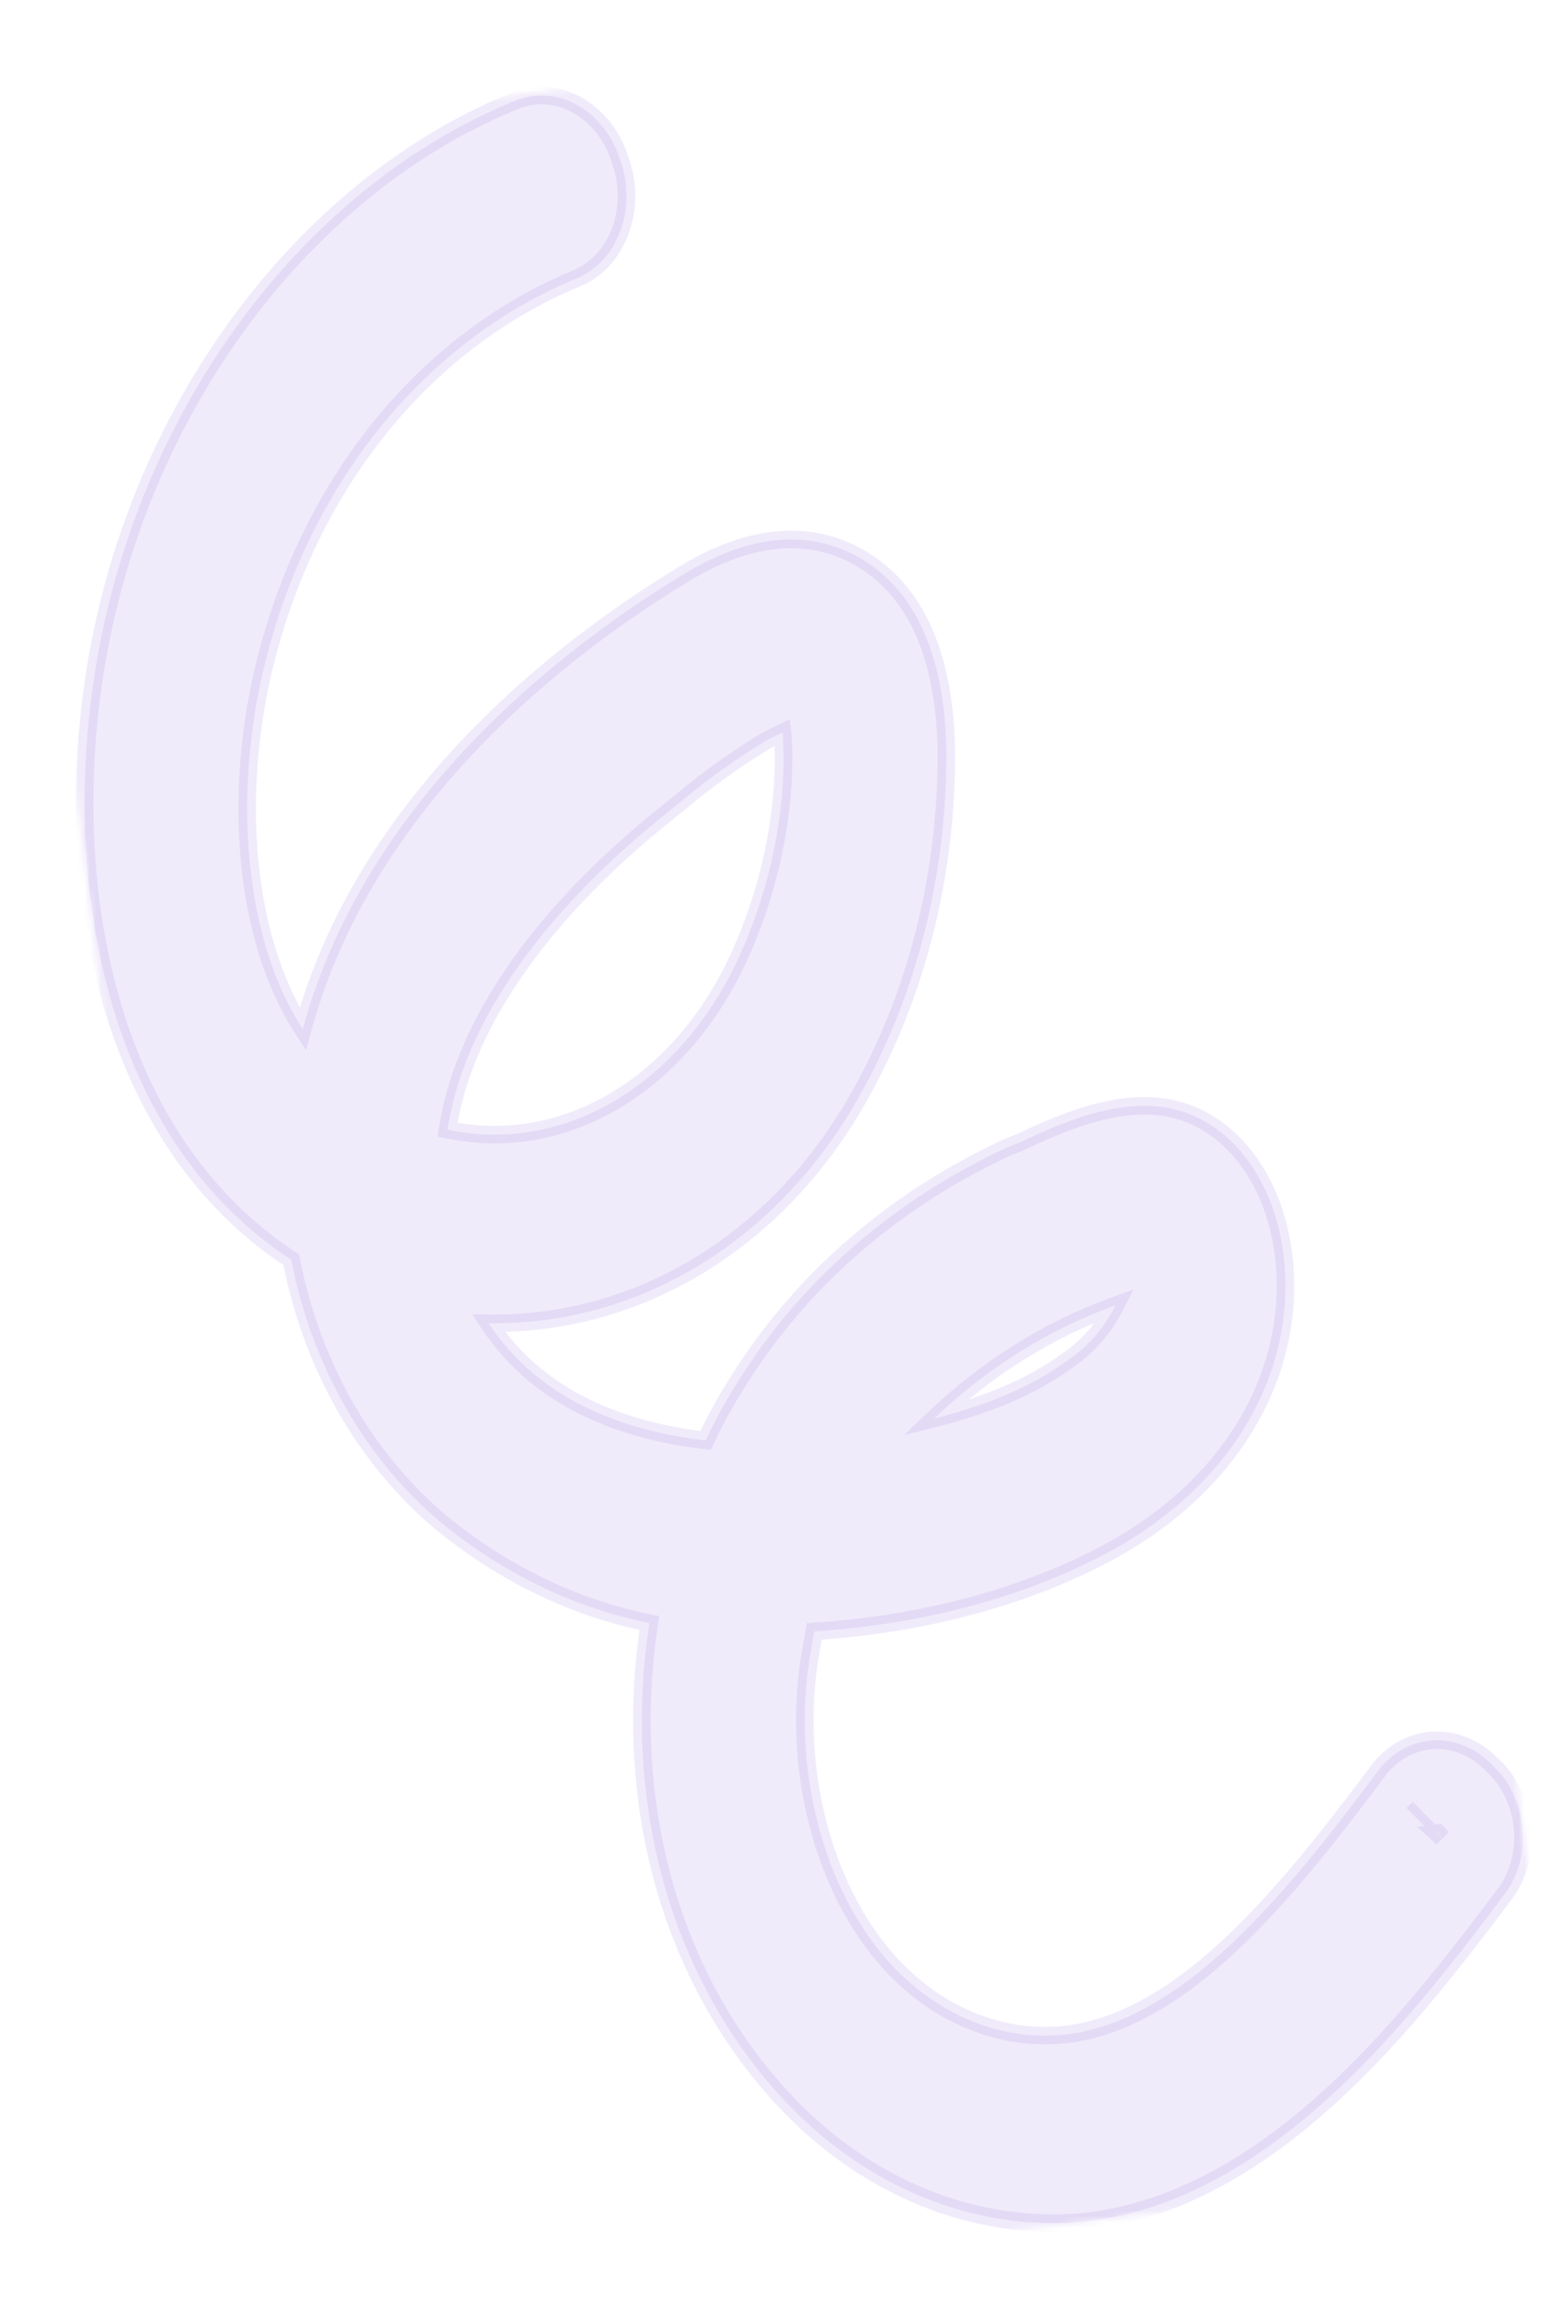 <?xml version="1.0" encoding="UTF-8"?> <svg xmlns="http://www.w3.org/2000/svg" width="270" height="400" viewBox="0 0 270 400" fill="none"><mask id="mask0_119_1382" style="mask-type:luminance" maskUnits="userSpaceOnUse" x="0" y="0" width="270" height="400"><path d="M0 26.875L224.647 -6.22651e-05L269.22 372.585L44.572 399.46L0 26.875Z" fill="white"></path></mask><g mask="url(#mask0_119_1382)"><mask id="path-2-outside-1_119_1382" maskUnits="userSpaceOnUse" x="-1.874" y="-1.592" width="273.391" height="403.637" fill="black"><rect fill="white" x="-1.874" y="-1.592" width="273.391" height="403.637"></rect><path d="M257.11 303.954C256.758 303.581 256.393 303.231 256.012 302.902C255.631 302.569 255.239 302.263 254.833 301.976C254.426 301.692 254.009 301.428 253.582 301.192C253.154 300.953 252.719 300.742 252.272 300.553C251.828 300.367 251.378 300.206 250.919 300.069C250.463 299.935 250.003 299.825 249.537 299.742C249.071 299.66 248.606 299.606 248.137 299.577C247.669 299.551 247.201 299.548 246.734 299.575C246.268 299.604 245.804 299.657 245.344 299.738C244.883 299.818 244.429 299.928 243.98 300.061C243.53 300.195 243.091 300.356 242.657 300.541C242.223 300.729 241.799 300.942 241.385 301.178C240.971 301.413 240.571 301.674 240.181 301.96C239.791 302.243 239.418 302.551 239.056 302.882C238.694 303.21 238.349 303.56 238.02 303.932C237.69 304.303 237.379 304.692 237.084 305.102C220.867 326.856 203.479 347.81 183.601 350.188C179.559 350.643 175.535 350.345 171.531 349.294C146.251 342.49 135.175 310.585 139.5 284.95L140.215 280.809C159.827 279.553 178.031 274.412 192.137 266.485C211.403 255.599 222.192 237.926 221.292 219.159C220.636 205.818 213.975 195.071 204.277 191.553C194.582 188.031 183.341 192.964 175.458 196.716L173.657 197.399C154.039 206.455 137.828 220.406 126.906 238.095C124.906 241.228 123.103 244.513 121.499 247.945C108.274 246.407 93.17 241.506 84.134 227.766C85.705 227.788 87.273 227.757 88.84 227.671C90.405 227.585 91.967 227.443 93.521 227.247C95.077 227.05 96.624 226.798 98.162 226.492C99.702 226.185 101.229 225.824 102.745 225.412C104.262 224.999 105.764 224.529 107.254 224.01C108.744 223.489 110.216 222.917 111.67 222.291C113.126 221.667 114.563 220.99 115.979 220.262C117.396 219.533 118.791 218.757 120.163 217.928C121.536 217.102 122.885 216.228 124.209 215.303C125.534 214.379 126.829 213.407 128.101 212.39C129.371 211.374 130.611 210.313 131.824 209.205C133.035 208.1 134.215 206.951 135.363 205.758C136.513 204.567 137.627 203.335 138.71 202.062C139.791 200.789 140.835 199.477 141.847 198.127C142.857 196.778 143.829 195.395 144.766 193.975C145.701 192.554 146.597 191.098 147.454 189.613C149.996 185.207 152.241 180.598 154.19 175.789C156.138 170.979 157.768 166.017 159.082 160.907C160.394 155.798 161.373 150.589 162.022 145.285C162.67 139.984 162.979 134.64 162.95 129.257C162.7 113.684 158.159 102.683 149.397 96.867C140.637 91.052 130.226 91.672 119.152 97.99C101.952 108.16 63.596 134.746 52.134 177.146C40.914 159.768 40.57 133.287 45.938 112.988C46.901 109.256 48.048 105.605 49.377 102.039C50.704 98.47 52.206 95.008 53.881 91.65C55.555 88.295 57.394 85.064 59.393 81.963C61.392 78.859 63.542 75.905 65.842 73.097C68.14 70.29 70.574 67.645 73.144 65.17C75.713 62.692 78.401 60.394 81.206 58.279C84.011 56.164 86.918 54.245 89.925 52.518C92.93 50.794 96.019 49.272 99.186 47.96C99.608 47.79 100.02 47.597 100.423 47.381C100.826 47.165 101.219 46.924 101.598 46.66C101.979 46.397 102.348 46.113 102.703 45.805C103.057 45.499 103.398 45.171 103.723 44.824C104.048 44.476 104.358 44.112 104.649 43.729C104.942 43.343 105.217 42.943 105.474 42.523C105.732 42.107 105.969 41.674 106.186 41.228C106.405 40.782 106.605 40.324 106.782 39.851C106.959 39.38 107.117 38.898 107.254 38.408C107.388 37.919 107.502 37.419 107.595 36.913C107.686 36.407 107.758 35.896 107.804 35.38C107.852 34.866 107.877 34.347 107.879 33.825C107.883 33.306 107.862 32.785 107.821 32.266C107.779 31.744 107.713 31.228 107.626 30.712C107.539 30.198 107.43 29.69 107.301 29.186C107.169 28.681 107.019 28.185 106.846 27.698C106.688 27.182 106.51 26.677 106.311 26.179C106.112 25.682 105.891 25.198 105.649 24.727C105.407 24.253 105.148 23.794 104.866 23.352C104.585 22.907 104.287 22.48 103.972 22.07C103.654 21.659 103.321 21.268 102.972 20.895C102.622 20.521 102.257 20.169 101.878 19.837C101.499 19.504 101.106 19.195 100.703 18.908C100.297 18.621 99.881 18.357 99.455 18.118C99.028 17.877 98.594 17.663 98.15 17.474C97.707 17.285 97.257 17.12 96.8 16.981C96.344 16.844 95.883 16.734 95.419 16.649C94.955 16.563 94.49 16.507 94.021 16.475C93.555 16.446 93.086 16.441 92.621 16.465C92.154 16.489 91.691 16.541 91.23 16.62C90.772 16.697 90.317 16.802 89.867 16.935C89.418 17.066 88.976 17.223 88.542 17.407C55.471 30.881 28.77 63.871 18.851 103.437C8.932 143.001 15.022 193.912 50.163 216.852C50.592 219.093 51.109 221.308 51.718 223.502C52.324 225.693 53.017 227.85 53.798 229.972C54.578 232.097 55.441 234.177 56.386 236.214C57.333 238.249 58.357 240.236 59.461 242.168C60.564 244.1 61.741 245.973 62.992 247.784C64.244 249.594 65.565 251.338 66.952 253.01C68.34 254.685 69.792 256.283 71.303 257.804C72.817 259.328 74.385 260.766 76.01 262.125C81.377 266.518 87.084 270.171 93.129 273.084C99.176 275.996 105.403 278.092 111.814 279.371C107.15 310.036 115.297 339.953 134.473 360.904C136.232 362.827 138.072 364.636 139.994 366.335C141.914 368.036 143.907 369.614 145.968 371.07C148.029 372.526 150.148 373.855 152.326 375.052C154.503 376.249 156.727 377.308 158.995 378.234C161.262 379.157 163.563 379.937 165.895 380.576C168.227 381.217 170.579 381.71 172.947 382.057C175.317 382.404 177.691 382.604 180.072 382.657C182.45 382.708 184.821 382.613 187.182 382.368C204.941 380.243 222.085 369.611 239.77 350.023C245.584 343.555 251.55 336.133 258.966 326.197C259.263 325.819 259.541 325.421 259.801 325.007C260.061 324.595 260.303 324.165 260.525 323.721C260.747 323.279 260.949 322.821 261.129 322.353C261.309 321.885 261.469 321.405 261.608 320.915C261.744 320.425 261.861 319.927 261.954 319.424C262.048 318.918 262.12 318.41 262.168 317.893C262.216 317.379 262.241 316.86 262.244 316.341C262.245 315.82 262.225 315.301 262.183 314.782C262.139 314.263 262.073 313.747 261.984 313.231C261.895 312.718 261.784 312.21 261.653 311.709C261.519 311.207 261.364 310.712 261.187 310.228C261.012 309.741 260.815 309.267 260.596 308.801C260.381 308.337 260.143 307.887 259.887 307.447C259.63 307.009 259.355 306.587 259.061 306.181C258.769 305.772 258.459 305.383 258.133 305.013C257.809 304.639 257.466 304.286 257.11 303.954ZM192.109 224.677C191.12 226.623 189.938 228.392 188.558 229.983C187.178 231.573 185.645 232.938 183.959 234.076C177.168 239.102 169.056 242.099 160.837 244.175C165.437 239.797 170.368 235.968 175.626 232.69C180.884 229.411 186.378 226.74 192.109 224.677ZM114.523 140.197L117.217 138.003C121.981 134.023 126.976 130.459 132.205 127.318L134.746 126.077L134.782 126.384C135.645 139.232 132.473 154.275 126.298 166.715C115.78 187.787 96.231 198.549 77.056 194.446C80.77 170.446 101.637 150.477 114.523 140.197ZM248.383 316.388L247.477 315.56L247.608 315.544L248.383 316.388Z"></path></mask><path d="M257.11 303.954C256.758 303.581 256.393 303.231 256.012 302.902C255.631 302.569 255.239 302.263 254.833 301.976C254.426 301.692 254.009 301.428 253.582 301.192C253.154 300.953 252.719 300.742 252.272 300.553C251.828 300.367 251.378 300.206 250.919 300.069C250.463 299.935 250.003 299.825 249.537 299.742C249.071 299.66 248.606 299.606 248.137 299.577C247.669 299.551 247.201 299.548 246.734 299.575C246.268 299.604 245.804 299.657 245.344 299.738C244.883 299.818 244.429 299.928 243.98 300.061C243.53 300.195 243.091 300.356 242.657 300.541C242.223 300.729 241.799 300.942 241.385 301.178C240.971 301.413 240.571 301.674 240.181 301.96C239.791 302.243 239.418 302.551 239.056 302.882C238.694 303.21 238.349 303.56 238.02 303.932C237.69 304.303 237.379 304.692 237.084 305.102C220.867 326.856 203.479 347.81 183.601 350.188C179.559 350.643 175.535 350.345 171.531 349.294C146.251 342.49 135.175 310.585 139.5 284.95L140.215 280.809C159.827 279.553 178.031 274.412 192.137 266.485C211.403 255.599 222.192 237.926 221.292 219.159C220.636 205.818 213.975 195.071 204.277 191.553C194.582 188.031 183.341 192.964 175.458 196.716L173.657 197.399C154.039 206.455 137.828 220.406 126.906 238.095C124.906 241.228 123.103 244.513 121.499 247.945C108.274 246.407 93.17 241.506 84.134 227.766C85.705 227.788 87.273 227.757 88.84 227.671C90.405 227.585 91.967 227.443 93.521 227.247C95.077 227.05 96.624 226.798 98.162 226.492C99.702 226.185 101.229 225.824 102.745 225.412C104.262 224.999 105.764 224.529 107.254 224.01C108.744 223.489 110.216 222.917 111.67 222.291C113.126 221.667 114.563 220.99 115.979 220.262C117.396 219.533 118.791 218.757 120.163 217.928C121.536 217.102 122.885 216.228 124.209 215.303C125.534 214.379 126.829 213.407 128.101 212.39C129.371 211.374 130.611 210.313 131.824 209.205C133.035 208.1 134.215 206.951 135.363 205.758C136.513 204.567 137.627 203.335 138.71 202.062C139.791 200.789 140.835 199.477 141.847 198.127C142.857 196.778 143.829 195.395 144.766 193.975C145.701 192.554 146.597 191.098 147.454 189.613C149.996 185.207 152.241 180.598 154.19 175.789C156.138 170.979 157.768 166.017 159.082 160.907C160.394 155.798 161.373 150.589 162.022 145.285C162.67 139.984 162.979 134.64 162.95 129.257C162.7 113.684 158.159 102.683 149.397 96.867C140.637 91.052 130.226 91.672 119.152 97.99C101.952 108.16 63.596 134.746 52.134 177.146C40.914 159.768 40.57 133.287 45.938 112.988C46.901 109.256 48.048 105.605 49.377 102.039C50.704 98.47 52.206 95.008 53.881 91.65C55.555 88.295 57.394 85.064 59.393 81.963C61.392 78.859 63.542 75.905 65.842 73.097C68.14 70.29 70.574 67.645 73.144 65.17C75.713 62.692 78.401 60.394 81.206 58.279C84.011 56.164 86.918 54.245 89.925 52.518C92.93 50.794 96.019 49.272 99.186 47.96C99.608 47.79 100.02 47.597 100.423 47.381C100.826 47.165 101.219 46.924 101.598 46.66C101.979 46.397 102.348 46.113 102.703 45.805C103.057 45.499 103.398 45.171 103.723 44.824C104.048 44.476 104.358 44.112 104.649 43.729C104.942 43.343 105.217 42.943 105.474 42.523C105.732 42.107 105.969 41.674 106.186 41.228C106.405 40.782 106.605 40.324 106.782 39.851C106.959 39.38 107.117 38.898 107.254 38.408C107.388 37.919 107.502 37.419 107.595 36.913C107.686 36.407 107.758 35.896 107.804 35.38C107.852 34.866 107.877 34.347 107.879 33.825C107.883 33.306 107.862 32.785 107.821 32.266C107.779 31.744 107.713 31.228 107.626 30.712C107.539 30.198 107.43 29.69 107.301 29.186C107.169 28.681 107.019 28.185 106.846 27.698C106.688 27.182 106.51 26.677 106.311 26.179C106.112 25.682 105.891 25.198 105.649 24.727C105.407 24.253 105.148 23.794 104.866 23.352C104.585 22.907 104.287 22.48 103.972 22.07C103.654 21.659 103.321 21.268 102.972 20.895C102.622 20.521 102.257 20.169 101.878 19.837C101.499 19.504 101.106 19.195 100.703 18.908C100.297 18.621 99.881 18.357 99.455 18.118C99.028 17.877 98.594 17.663 98.15 17.474C97.707 17.285 97.257 17.12 96.8 16.981C96.344 16.844 95.883 16.734 95.419 16.649C94.955 16.563 94.49 16.507 94.021 16.475C93.555 16.446 93.086 16.441 92.621 16.465C92.154 16.489 91.691 16.541 91.23 16.62C90.772 16.697 90.317 16.802 89.867 16.935C89.418 17.066 88.976 17.223 88.542 17.407C55.471 30.881 28.77 63.871 18.851 103.437C8.932 143.001 15.022 193.912 50.163 216.852C50.592 219.093 51.109 221.308 51.718 223.502C52.324 225.693 53.017 227.85 53.798 229.972C54.578 232.097 55.441 234.177 56.386 236.214C57.333 238.249 58.357 240.236 59.461 242.168C60.564 244.1 61.741 245.973 62.992 247.784C64.244 249.594 65.565 251.338 66.952 253.01C68.34 254.685 69.792 256.283 71.303 257.804C72.817 259.328 74.385 260.766 76.01 262.125C81.377 266.518 87.084 270.171 93.129 273.084C99.176 275.996 105.403 278.092 111.814 279.371C107.15 310.036 115.297 339.953 134.473 360.904C136.232 362.827 138.072 364.636 139.994 366.335C141.914 368.036 143.907 369.614 145.968 371.07C148.029 372.526 150.148 373.855 152.326 375.052C154.503 376.249 156.727 377.308 158.995 378.234C161.262 379.157 163.563 379.937 165.895 380.576C168.227 381.217 170.579 381.71 172.947 382.057C175.317 382.404 177.691 382.604 180.072 382.657C182.45 382.708 184.821 382.613 187.182 382.368C204.941 380.243 222.085 369.611 239.77 350.023C245.584 343.555 251.55 336.133 258.966 326.197C259.263 325.819 259.541 325.421 259.801 325.007C260.061 324.595 260.303 324.165 260.525 323.721C260.747 323.279 260.949 322.821 261.129 322.353C261.309 321.885 261.469 321.405 261.608 320.915C261.744 320.425 261.861 319.927 261.954 319.424C262.048 318.918 262.12 318.41 262.168 317.893C262.216 317.379 262.241 316.86 262.244 316.341C262.245 315.82 262.225 315.301 262.183 314.782C262.139 314.263 262.073 313.747 261.984 313.231C261.895 312.718 261.784 312.21 261.653 311.709C261.519 311.207 261.364 310.712 261.187 310.228C261.012 309.741 260.815 309.267 260.596 308.801C260.381 308.337 260.143 307.887 259.887 307.447C259.63 307.009 259.355 306.587 259.061 306.181C258.769 305.772 258.459 305.383 258.133 305.013C257.809 304.639 257.466 304.286 257.11 303.954ZM192.109 224.677C191.12 226.623 189.938 228.392 188.558 229.983C187.178 231.573 185.645 232.938 183.959 234.076C177.168 239.102 169.056 242.099 160.837 244.175C165.437 239.797 170.368 235.968 175.626 232.69C180.884 229.411 186.378 226.74 192.109 224.677ZM114.523 140.197L117.217 138.003C121.981 134.023 126.976 130.459 132.205 127.318L134.746 126.077L134.782 126.384C135.645 139.232 132.473 154.275 126.298 166.715C115.78 187.787 96.231 198.549 77.056 194.446C80.77 170.446 101.637 150.477 114.523 140.197ZM248.383 316.388L247.477 315.56L247.608 315.544L248.383 316.388Z" fill="#A687E4" fill-opacity="0.17"></path><path d="M247.307 315.266L247.842 314.733L243.26 310.134L242.725 310.667L242.189 311.201L246.772 315.799L247.307 315.266ZM257.11 303.954L256.011 304.991L256.044 305.026L256.079 305.058L257.11 303.954ZM256.012 302.902L255.02 304.041L255.024 304.044L256.012 302.902ZM254.833 301.976L255.705 300.742L255.696 300.736L254.833 301.976ZM253.582 301.192L252.845 302.511L252.851 302.514L253.582 301.192ZM252.272 300.553L252.86 299.162L252.857 299.16L252.272 300.553ZM250.919 300.069L251.35 298.621L251.346 298.62L250.919 300.069ZM249.537 299.742L249.8 298.255L249.8 298.255L249.537 299.742ZM248.137 299.577L248.23 298.069L248.222 298.069L248.137 299.577ZM246.734 299.575L246.648 298.066L246.64 298.067L246.734 299.575ZM245.344 299.738L245.599 301.228L245.608 301.226L245.344 299.738ZM243.98 300.061L244.41 301.509L244.41 301.509L243.98 300.061ZM242.657 300.541L242.065 299.151L242.057 299.155L242.657 300.541ZM241.385 301.178L242.133 302.491L242.133 302.491L241.385 301.178ZM240.181 301.96L241.069 303.182L241.075 303.178L240.181 301.96ZM239.056 302.882L240.071 304.002L240.075 303.997L239.056 302.882ZM238.02 303.932L236.888 302.93L236.888 302.93L238.02 303.932ZM237.084 305.102L238.296 306.005L238.304 305.994L238.311 305.984L237.084 305.102ZM183.601 350.188L183.77 351.69L183.78 351.689L183.601 350.188ZM171.531 349.294L171.138 350.753L171.147 350.756L171.531 349.294ZM139.5 284.95L138.012 284.694L138.011 284.699L139.5 284.95ZM140.215 280.809L140.119 279.301L138.929 279.377L138.727 280.552L140.215 280.809ZM192.137 266.485L192.877 267.802L192.88 267.8L192.137 266.485ZM221.292 219.159L222.801 219.087L222.801 219.085L221.292 219.159ZM204.277 191.553L203.762 192.973L203.762 192.973L204.277 191.553ZM175.458 196.716L175.994 198.128L176.051 198.107L176.107 198.08L175.458 196.716ZM173.657 197.399L173.121 195.987L173.072 196.006L173.024 196.028L173.657 197.399ZM126.906 238.095L128.179 238.908L128.185 238.898L128.191 238.889L126.906 238.095ZM121.499 247.945L121.324 249.446L122.406 249.572L122.867 248.585L121.499 247.945ZM84.134 227.766L84.156 226.255L81.306 226.215L82.872 228.596L84.134 227.766ZM88.84 227.671L88.757 226.162L88.757 226.162L88.84 227.671ZM93.521 227.247L93.331 225.748L93.331 225.748L93.521 227.247ZM98.162 226.492L97.867 225.01L97.867 225.01L98.162 226.492ZM102.745 225.412L103.142 226.869L103.142 226.869L102.745 225.412ZM107.254 224.01L107.751 225.437L107.753 225.436L107.254 224.01ZM111.67 222.291L111.075 220.902L111.072 220.903L111.67 222.291ZM115.979 220.262L115.289 218.918L115.289 218.918L115.979 220.262ZM120.163 217.928L119.384 216.634L119.382 216.635L120.163 217.928ZM128.101 212.39L129.045 213.571L129.045 213.57L128.101 212.39ZM131.824 209.205L130.805 208.089L130.805 208.09L131.824 209.205ZM135.363 205.758L134.276 204.708L134.274 204.71L135.363 205.758ZM138.71 202.062L139.861 203.041L139.862 203.04L138.71 202.062ZM141.847 198.127L143.056 199.034L143.057 199.033L141.847 198.127ZM144.766 193.975L146.027 194.806L146.028 194.805L144.766 193.975ZM147.454 189.613L146.145 188.858L146.145 188.858L147.454 189.613ZM154.19 175.789L155.59 176.357L155.59 176.356L154.19 175.789ZM159.082 160.907L160.545 161.283L160.545 161.283L159.082 160.907ZM162.022 145.285L163.522 145.468L163.522 145.468L162.022 145.285ZM162.95 129.257L164.46 129.249L164.46 129.241L164.46 129.233L162.95 129.257ZM149.397 96.867L150.232 95.608L150.232 95.608L149.397 96.867ZM119.152 97.99L118.403 96.677L118.393 96.683L118.383 96.689L119.152 97.99ZM52.134 177.146L50.865 177.965L52.707 180.818L53.593 177.54L52.134 177.146ZM45.938 112.988L47.398 113.375L47.401 113.366L45.938 112.988ZM49.377 102.039L50.793 102.566L50.794 102.565L49.377 102.039ZM53.881 91.65L55.233 92.325L55.233 92.324L53.881 91.65ZM59.393 81.963L60.663 82.782L60.663 82.781L59.393 81.963ZM65.842 73.097L67.011 74.055L67.011 74.055L65.842 73.097ZM73.144 65.17L74.192 66.258L74.192 66.257L73.144 65.17ZM81.206 58.279L82.116 59.486L82.116 59.486L81.206 58.279ZM89.925 52.518L89.173 51.207L89.172 51.208L89.925 52.518ZM99.186 47.96L98.621 46.559L98.614 46.561L98.607 46.564L99.186 47.96ZM100.423 47.381L99.71 46.049L99.71 46.049L100.423 47.381ZM101.598 46.66L100.738 45.418L100.735 45.42L101.598 46.66ZM102.703 45.805L101.715 44.662L101.713 44.664L102.703 45.805ZM104.649 43.729L105.852 44.642L105.852 44.642L104.649 43.729ZM105.474 42.523L104.189 41.729L104.186 41.734L105.474 42.523ZM106.186 41.228L104.83 40.562L104.827 40.567L106.186 41.228ZM106.782 39.851L105.368 39.318L105.367 39.321L106.782 39.851ZM107.254 38.408L108.709 38.813L108.711 38.807L107.254 38.408ZM107.595 36.913L109.081 37.186L109.082 37.18L107.595 36.913ZM107.804 35.38L106.299 35.237L106.299 35.245L107.804 35.38ZM107.879 33.825L106.368 33.812L106.368 33.82L107.879 33.825ZM107.821 32.266L109.327 32.145L109.327 32.145L107.821 32.266ZM107.626 30.712L109.115 30.46L109.115 30.46L107.626 30.712ZM107.301 29.186L108.765 28.811L108.763 28.806L107.301 29.186ZM106.846 27.698L105.401 28.14L105.411 28.172L105.422 28.203L106.846 27.698ZM106.311 26.179L107.713 25.617L107.713 25.617L106.311 26.179ZM105.649 24.727L104.304 25.415L104.305 25.417L105.649 24.727ZM104.866 23.352L103.587 24.157L103.592 24.164L104.866 23.352ZM103.972 22.07L105.169 21.149L105.168 21.148L103.972 22.07ZM102.972 20.895L101.869 21.927L101.869 21.927L102.972 20.895ZM100.703 18.908L101.579 17.677L101.575 17.674L100.703 18.908ZM99.455 18.118L98.713 19.434L98.715 19.435L99.455 18.118ZM98.15 17.474L97.555 18.863L97.559 18.864L98.15 17.474ZM96.8 16.981L97.241 15.536L97.234 15.534L96.8 16.981ZM95.419 16.649L95.146 18.134L95.146 18.134L95.419 16.649ZM94.021 16.475L94.123 14.968L94.116 14.968L94.021 16.475ZM92.621 16.465L92.545 14.956L92.544 14.956L92.621 16.465ZM91.23 16.62L91.478 18.111L91.486 18.109L91.23 16.62ZM89.867 16.935L90.29 18.386L90.298 18.383L89.867 16.935ZM88.542 17.407L89.112 18.807L89.123 18.802L89.134 18.797L88.542 17.407ZM18.851 103.437L20.317 103.805L20.317 103.805L18.851 103.437ZM50.163 216.852L51.647 216.568L51.527 215.938L50.989 215.587L50.163 216.852ZM51.718 223.502L53.174 223.099L53.173 223.098L51.718 223.502ZM53.798 229.972L55.217 229.452L55.216 229.45L53.798 229.972ZM56.386 236.214L55.015 236.85L55.016 236.851L56.386 236.214ZM59.461 242.168L60.774 241.42L60.773 241.418L59.461 242.168ZM62.992 247.784L61.749 248.642L61.749 248.643L62.992 247.784ZM66.952 253.01L68.115 252.046L68.115 252.045L66.952 253.01ZM71.303 257.804L70.232 258.869L70.232 258.869L71.303 257.804ZM76.01 262.125L75.041 263.283L75.047 263.289L75.054 263.294L76.01 262.125ZM93.129 273.084L92.473 274.445L92.474 274.445L93.129 273.084ZM111.814 279.371L113.307 279.598L113.524 278.171L112.109 277.889L111.814 279.371ZM134.473 360.904L135.588 359.884L135.588 359.884L134.473 360.904ZM139.994 366.335L140.996 365.204L140.994 365.202L139.994 366.335ZM145.968 371.07L146.84 369.836L146.84 369.836L145.968 371.07ZM152.326 375.052L153.054 373.728L153.054 373.728L152.326 375.052ZM158.995 378.234L158.424 379.632L158.425 379.633L158.995 378.234ZM165.895 380.576L166.296 379.119L166.294 379.119L165.895 380.576ZM172.947 382.057L172.728 383.552L172.728 383.552L172.947 382.057ZM180.072 382.657L180.038 384.167L180.04 384.167L180.072 382.657ZM187.182 382.368L187.338 383.87L187.35 383.869L187.362 383.868L187.182 382.368ZM239.77 350.023L240.891 351.035L240.893 351.033L239.77 350.023ZM258.966 326.197L257.777 325.266L257.766 325.28L257.756 325.294L258.966 326.197ZM259.801 325.007L258.524 324.199L258.521 324.204L259.801 325.007ZM260.525 323.721L259.175 323.041L259.173 323.045L260.525 323.721ZM261.608 320.915L263.062 321.326L263.063 321.32L261.608 320.915ZM261.954 319.424L263.44 319.7L263.44 319.697L261.954 319.424ZM262.168 317.893L260.664 317.751L260.664 317.753L262.168 317.893ZM262.244 316.341L263.754 316.347L263.754 316.347L262.244 316.341ZM262.183 314.782L263.689 314.662L263.689 314.655L262.183 314.782ZM261.984 313.231L263.472 312.974L263.472 312.973L261.984 313.231ZM261.653 311.709L263.114 311.327L263.113 311.322L261.653 311.709ZM261.187 310.228L259.765 310.739L259.768 310.747L261.187 310.228ZM260.596 308.801L259.227 309.439L259.229 309.442L260.596 308.801ZM259.887 307.447L261.192 306.686L261.19 306.683L259.887 307.447ZM259.061 306.181L257.831 307.058L257.837 307.066L259.061 306.181ZM258.133 305.013L256.992 306.003L256.999 306.011L258.133 305.013ZM192.109 224.677L193.456 225.362L195.183 221.965L191.598 223.256L192.109 224.677ZM188.558 229.983L187.417 228.993L187.417 228.993L188.558 229.983ZM183.959 234.076L183.114 232.824L183.087 232.842L183.06 232.861L183.959 234.076ZM160.837 244.175L159.795 243.081L155.625 247.05L161.207 245.64L160.837 244.175ZM175.626 232.69L176.425 233.972L176.425 233.972L175.626 232.69ZM114.523 140.197L115.465 141.378L115.471 141.374L115.477 141.369L114.523 140.197ZM117.217 138.003L118.171 139.174L118.179 139.168L118.186 139.162L117.217 138.003ZM132.205 127.318L131.542 125.96L131.483 125.989L131.427 126.023L132.205 127.318ZM134.746 126.077L136.246 125.898L135.993 123.787L134.083 124.72L134.746 126.077ZM134.782 126.384L136.29 126.283L136.287 126.244L136.282 126.205L134.782 126.384ZM126.298 166.715L127.65 167.39L127.651 167.387L126.298 166.715ZM77.056 194.446L75.563 194.215L75.345 195.625L76.74 195.924L77.056 194.446ZM248.383 316.388L247.364 317.503L249.496 315.366L248.383 316.388ZM247.477 315.56L247.298 314.06L244.025 314.451L246.458 316.675L247.477 315.56ZM247.608 315.544L248.721 314.522L248.197 313.952L247.429 314.044L247.608 315.544ZM257.11 303.954L258.209 302.917C257.823 302.508 257.421 302.122 257 301.759L256.012 302.902L255.024 304.044C255.366 304.34 255.694 304.654 256.011 304.991L257.11 303.954ZM256.012 302.902L257.004 301.762C256.584 301.396 256.151 301.058 255.705 300.742L254.833 301.976L253.961 303.21C254.326 303.468 254.678 303.743 255.02 304.041L256.012 302.902ZM254.833 301.976L255.696 300.736C255.254 300.428 254.793 300.135 254.313 299.87L253.582 301.192L252.851 302.514C253.225 302.721 253.598 302.957 253.97 303.216L254.833 301.976ZM253.582 301.192L254.319 299.873C253.841 299.606 253.355 299.371 252.86 299.162L252.272 300.553L251.685 301.945C252.083 302.113 252.468 302.301 252.845 302.511L253.582 301.192ZM252.272 300.553L252.857 299.16C252.364 298.954 251.862 298.774 251.35 298.621L250.919 300.069L250.488 301.517C250.893 301.638 251.293 301.781 251.688 301.947L252.272 300.553ZM250.919 300.069L251.346 298.62C250.84 298.471 250.325 298.348 249.8 298.255L249.537 299.742L249.273 301.23C249.681 301.302 250.086 301.399 250.493 301.518L250.919 300.069ZM249.537 299.742L249.8 298.255C249.274 298.161 248.752 298.102 248.23 298.069L248.137 299.577L248.044 301.085C248.459 301.111 248.867 301.158 249.273 301.23L249.537 299.742ZM248.137 299.577L248.222 298.069C247.703 298.04 247.177 298.036 246.648 298.067L246.734 299.575L246.82 301.083C247.224 301.06 247.635 301.062 248.052 301.086L248.137 299.577ZM246.734 299.575L246.64 298.067C246.122 298.099 245.602 298.158 245.08 298.251L245.344 299.738L245.608 301.226C246.006 301.155 246.413 301.109 246.828 301.083L246.734 299.575ZM245.344 299.738L245.088 298.249C244.56 298.34 244.047 298.465 243.549 298.613L243.98 300.061L244.41 301.509C244.81 301.39 245.206 301.295 245.599 301.227L245.344 299.738ZM243.98 300.061L243.549 298.613C243.038 298.765 242.545 298.947 242.065 299.151L242.657 300.541L243.249 301.931C243.637 301.766 244.022 301.625 244.41 301.509L243.98 300.061ZM242.657 300.541L242.057 299.155C241.57 299.365 241.097 299.603 240.638 299.865L241.385 301.178L242.133 302.491C242.502 302.281 242.876 302.093 243.257 301.928L242.657 300.541ZM241.385 301.178L240.638 299.865C240.171 300.131 239.722 300.423 239.288 300.742L240.181 301.96L241.075 303.178C241.42 302.925 241.771 302.696 242.133 302.491L241.385 301.178ZM240.181 301.96L239.294 300.738C238.853 301.058 238.436 301.402 238.037 301.767L239.056 302.882L240.075 303.997C240.4 303.701 240.729 303.429 241.069 303.182L240.181 301.96ZM239.056 302.882L238.042 301.762C237.638 302.128 237.254 302.518 236.888 302.93L238.02 303.932L239.151 304.933C239.444 304.602 239.75 304.292 240.071 304.002L239.056 302.882ZM238.02 303.932L236.888 302.93C236.526 303.339 236.183 303.768 235.858 304.221L237.084 305.102L238.311 305.984C238.576 305.616 238.855 305.267 239.151 304.933L238.02 303.932ZM237.084 305.102L235.873 304.199C227.768 315.072 219.436 325.652 210.686 333.806C201.924 341.97 192.897 347.555 183.421 348.688L183.601 350.188L183.78 351.689C194.184 350.444 203.789 344.362 212.746 336.016C221.713 327.66 230.184 316.886 238.296 306.005L237.084 305.102ZM183.601 350.188L183.432 348.687C179.578 349.12 175.741 348.837 171.914 347.833L171.531 349.294L171.147 350.756C175.328 351.853 179.539 352.165 183.77 351.69L183.601 350.188ZM171.531 349.294L171.923 347.836C159.841 344.584 151.052 335.311 145.792 323.566C140.53 311.816 138.875 297.734 140.99 285.202L139.5 284.95L138.011 284.699C135.8 297.801 137.521 312.49 143.035 324.801C148.551 337.119 157.94 347.201 171.138 350.753L171.531 349.294ZM139.5 284.95L140.989 285.207L141.704 281.066L140.215 280.809L138.727 280.552L138.012 284.694L139.5 284.95ZM140.215 280.809L140.312 282.316C160.113 281.049 178.544 275.857 192.877 267.802L192.137 266.485L191.396 265.168C177.519 272.967 159.541 278.057 140.119 279.301L140.215 280.809ZM192.137 266.485L192.88 267.8C212.543 256.69 223.733 238.53 222.801 219.087L221.292 219.159L219.783 219.231C220.651 237.322 210.263 254.508 191.393 265.169L192.137 266.485ZM221.292 219.159L222.801 219.085C222.126 205.349 215.239 193.923 204.793 190.132L204.277 191.553L203.762 192.973C212.711 196.22 219.147 206.288 219.784 219.233L221.292 219.159ZM204.277 191.553L204.793 190.133C199.553 188.229 193.982 188.64 188.819 189.942C183.654 191.243 178.756 193.473 174.808 195.352L175.458 196.716L176.107 198.08C180.043 196.207 184.707 194.094 189.557 192.872C194.409 191.649 199.306 191.354 203.762 192.973L204.277 191.553ZM175.458 196.716L174.921 195.304L173.121 195.987L173.657 197.399L174.194 198.812L175.994 198.128L175.458 196.716ZM173.657 197.399L173.024 196.028C153.156 205.198 136.71 219.342 125.621 237.301L126.906 238.095L128.191 238.889C138.947 221.47 154.922 207.711 174.291 198.771L173.657 197.399ZM126.906 238.095L125.633 237.282C123.596 240.472 121.762 243.815 120.13 247.305L121.499 247.945L122.867 248.585C124.444 245.212 126.216 241.984 128.179 238.908L126.906 238.095ZM121.499 247.945L121.673 246.444C108.631 244.928 94.072 240.127 85.396 226.936L84.134 227.766L82.872 228.596C92.269 242.884 107.917 247.887 121.324 249.446L121.499 247.945ZM84.134 227.766L84.113 229.276C85.717 229.299 87.321 229.268 88.923 229.179L88.84 227.671L88.757 226.162C87.226 226.247 85.692 226.277 84.156 226.255L84.134 227.766ZM88.84 227.671L88.923 229.179C90.523 229.091 92.121 228.946 93.71 228.745L93.521 227.247L93.331 225.748C91.813 225.94 90.286 226.078 88.757 226.162L88.84 227.671ZM93.521 227.247L93.71 228.745C95.302 228.544 96.884 228.287 98.457 227.974L98.162 226.492L97.867 225.01C96.364 225.31 94.852 225.556 93.331 225.748L93.521 227.247ZM98.162 226.492L98.457 227.974C100.032 227.66 101.593 227.291 103.142 226.869L102.745 225.412L102.349 223.954C100.865 224.358 99.372 224.711 97.867 225.01L98.162 226.492ZM102.745 225.412L103.142 226.869C104.695 226.447 106.231 225.966 107.751 225.437L107.254 224.01L106.757 222.584C105.298 223.092 103.829 223.551 102.349 223.954L102.745 225.412ZM107.254 224.01L107.753 225.436C109.275 224.904 110.78 224.319 112.267 223.678L111.67 222.291L111.072 220.903C109.651 221.515 108.212 222.075 106.755 222.584L107.254 224.01ZM111.67 222.291L112.264 223.679C113.754 223.041 115.223 222.349 116.67 221.605L115.979 220.262L115.289 218.918C113.903 219.63 112.498 220.292 111.075 220.902L111.67 222.291ZM115.979 220.262L116.67 221.605C118.116 220.862 119.541 220.069 120.945 219.221L120.163 217.928L119.382 216.635C118.04 217.446 116.676 218.205 115.289 218.918L115.979 220.262ZM120.163 217.928L120.943 219.223C122.344 218.379 123.721 217.486 125.074 216.542L124.209 215.303L123.344 214.064C122.048 214.969 120.728 215.825 119.384 216.634L120.163 217.928ZM124.209 215.303L125.074 216.542C126.426 215.598 127.748 214.607 129.045 213.571L128.101 212.39L127.158 211.21C125.91 212.208 124.641 213.159 123.344 214.064L124.209 215.303ZM128.101 212.39L129.045 213.57C130.341 212.533 131.606 211.451 132.842 210.321L131.824 209.205L130.805 208.09C129.616 209.176 128.401 210.215 127.157 211.211L128.101 212.39ZM131.824 209.205L132.842 210.321C134.077 209.194 135.281 208.022 136.452 206.805L135.363 205.758L134.274 204.71C133.149 205.88 131.992 207.006 130.805 208.089L131.824 209.205ZM135.363 205.758L136.45 206.807C137.623 205.592 138.758 204.337 139.861 203.041L138.71 202.062L137.559 201.083C136.496 202.333 135.404 203.541 134.276 204.708L135.363 205.758ZM138.71 202.062L139.862 203.04C140.963 201.742 142.026 200.407 143.056 199.034L141.847 198.127L140.639 197.221C139.644 198.548 138.619 199.835 137.558 201.084L138.71 202.062ZM141.847 198.127L143.057 199.033C144.085 197.659 145.074 196.252 146.027 194.806L144.766 193.975L143.505 193.143C142.584 194.539 141.63 195.897 140.638 197.222L141.847 198.127ZM144.766 193.975L146.028 194.805C146.98 193.359 147.892 191.878 148.762 190.367L147.454 189.613L146.145 188.858C145.303 190.319 144.422 191.749 143.504 193.144L144.766 193.975ZM147.454 189.613L148.762 190.368C151.34 185.9 153.616 181.228 155.59 176.357L154.19 175.789L152.789 175.222C150.866 179.967 148.652 184.514 146.145 188.858L147.454 189.613ZM154.19 175.789L155.59 176.356C157.564 171.482 159.215 166.457 160.545 161.283L159.082 160.907L157.619 160.531C156.321 165.577 154.712 170.475 152.789 175.222L154.19 175.789ZM159.082 160.907L160.545 161.283C161.874 156.109 162.865 150.836 163.522 145.468L162.022 145.285L160.523 145.101C159.881 150.342 158.914 155.486 157.619 160.531L159.082 160.907ZM162.022 145.285L163.522 145.468C164.177 140.103 164.49 134.695 164.46 129.249L162.95 129.257L161.439 129.266C161.468 134.585 161.162 139.864 160.523 145.102L162.022 145.285ZM162.95 129.257L164.46 129.233C164.207 113.426 159.589 101.819 150.232 95.608L149.397 96.867L148.561 98.125C156.73 103.548 161.194 113.943 161.439 129.281L162.95 129.257ZM149.397 96.867L150.232 95.608C140.855 89.384 129.806 90.173 118.403 96.677L119.152 97.99L119.9 99.302C130.646 93.172 140.419 92.72 148.561 98.125L149.397 96.867ZM119.152 97.99L118.383 96.689C101.133 106.889 62.304 133.738 50.676 176.752L52.134 177.146L53.593 177.54C64.889 135.754 102.771 109.431 119.92 99.29L119.152 97.99ZM52.134 177.146L53.404 176.326C42.506 159.448 42.087 133.462 47.398 113.375L45.938 112.988L44.477 112.602C39.053 133.113 39.322 160.088 50.865 177.965L52.134 177.146ZM45.938 112.988L47.401 113.366C48.351 109.684 49.482 106.083 50.793 102.566L49.377 102.039L47.962 101.511C46.614 105.127 45.451 108.828 44.475 112.611L45.938 112.988ZM49.377 102.039L50.794 102.565C52.102 99.046 53.582 95.634 55.233 92.325L53.881 91.65L52.529 90.976C50.83 94.382 49.307 97.893 47.961 101.512L49.377 102.039ZM53.881 91.65L55.233 92.324C56.882 89.019 58.694 85.836 60.663 82.782L59.393 81.963L58.123 81.144C56.094 84.293 54.227 87.572 52.529 90.976L53.881 91.65ZM59.393 81.963L60.663 82.781C62.631 79.725 64.747 76.817 67.011 74.055L65.842 73.097L64.673 72.14C62.336 74.993 60.153 77.993 58.123 81.145L59.393 81.963ZM65.842 73.097L67.011 74.055C69.272 71.292 71.666 68.691 74.192 66.258L73.144 65.17L72.095 64.082C69.482 66.6 67.008 69.289 64.673 72.141L65.842 73.097ZM73.144 65.17L74.192 66.257C76.718 63.821 79.361 61.563 82.116 59.486L81.206 58.279L80.297 57.073C77.442 59.225 74.707 61.563 72.095 64.083L73.144 65.17ZM81.206 58.279L82.116 59.486C84.871 57.408 87.725 55.523 90.677 53.828L89.925 52.518L89.172 51.208C86.11 52.966 83.151 54.92 80.297 57.073L81.206 58.279ZM89.925 52.518L90.676 53.828C93.627 52.136 96.658 50.643 99.764 49.355L99.186 47.96L98.607 46.564C95.38 47.902 92.233 49.452 89.173 51.207L89.925 52.518ZM99.186 47.96L99.751 49.361C100.224 49.17 100.686 48.954 101.136 48.713L100.423 47.381L99.71 46.049C99.355 46.239 98.992 46.409 98.621 46.559L99.186 47.96ZM100.423 47.381L101.136 48.713C101.592 48.469 102.034 48.197 102.46 47.901L101.598 46.66L100.735 45.42C100.403 45.651 100.06 45.861 99.71 46.049L100.423 47.381ZM101.598 46.66L102.457 47.903C102.88 47.611 103.293 47.293 103.694 46.945L102.703 45.805L101.713 44.664C101.403 44.933 101.078 45.183 100.738 45.418L101.598 46.66ZM102.703 45.805L103.692 46.947C104.085 46.607 104.465 46.242 104.826 45.856L103.723 44.824L102.62 43.791C102.331 44.1 102.028 44.392 101.715 44.662L102.703 45.805ZM103.723 44.824L104.826 45.856C105.184 45.473 105.528 45.069 105.852 44.642L104.649 43.729L103.446 42.815C103.188 43.154 102.912 43.479 102.62 43.791L103.723 44.824ZM104.649 43.729L105.852 44.642C106.174 44.218 106.477 43.777 106.762 43.313L105.474 42.523L104.186 41.734C103.957 42.108 103.71 42.467 103.445 42.815L104.649 43.729ZM105.474 42.523L106.759 43.318C107.045 42.856 107.306 42.379 107.544 41.889L106.186 41.228L104.827 40.567C104.631 40.97 104.418 41.358 104.189 41.729L105.474 42.523ZM106.186 41.228L107.542 41.894C107.781 41.407 108.001 40.904 108.197 40.38L106.782 39.851L105.367 39.321C105.209 39.745 105.029 40.156 104.83 40.562L106.186 41.228ZM106.782 39.851L108.196 40.384C108.389 39.871 108.561 39.347 108.709 38.813L107.254 38.408L105.798 38.004C105.674 38.45 105.53 38.889 105.368 39.318L106.782 39.851ZM107.254 38.408L108.711 38.807C108.856 38.276 108.98 37.734 109.081 37.186L107.595 36.913L106.109 36.639C106.024 37.103 105.919 37.562 105.796 38.01L107.254 38.408ZM107.595 36.913L109.082 37.18C109.18 36.636 109.258 36.08 109.308 35.514L107.804 35.38L106.299 35.245C106.257 35.711 106.192 36.178 106.108 36.646L107.595 36.913ZM107.804 35.38L109.308 35.522C109.361 34.962 109.388 34.397 109.39 33.83L107.879 33.825L106.368 33.82C106.367 34.297 106.344 34.77 106.299 35.237L107.804 35.38ZM107.879 33.825L109.39 33.838C109.394 33.27 109.371 32.703 109.327 32.145L107.821 32.266L106.315 32.386C106.353 32.866 106.372 33.343 106.368 33.812L107.879 33.825ZM107.821 32.266L109.327 32.145C109.281 31.575 109.209 31.015 109.115 30.46L107.626 30.712L106.136 30.962C106.216 31.44 106.277 31.912 106.315 32.386L107.821 32.266ZM107.626 30.712L109.115 30.46C109.021 29.903 108.903 29.353 108.765 28.811L107.301 29.186L105.838 29.561C105.957 30.026 106.057 30.493 106.136 30.963L107.626 30.712ZM107.301 29.186L108.763 28.806C108.621 28.26 108.458 27.723 108.269 27.193L106.846 27.698L105.422 28.203C105.579 28.648 105.718 29.101 105.839 29.567L107.301 29.186ZM106.846 27.698L108.29 27.256C108.12 26.701 107.929 26.156 107.713 25.617L106.311 26.179L104.909 26.741C105.092 27.198 105.255 27.663 105.401 28.14L106.846 27.698ZM106.311 26.179L107.713 25.617C107.497 25.077 107.256 24.55 106.993 24.036L105.649 24.727L104.305 25.417C104.525 25.846 104.727 26.287 104.909 26.741L106.311 26.179ZM105.649 24.727L106.994 24.038C106.733 23.528 106.451 23.028 106.139 22.54L104.866 23.352L103.592 24.164C103.845 24.561 104.08 24.977 104.304 25.415L105.649 24.727ZM104.866 23.352L106.144 22.547C105.838 22.061 105.512 21.595 105.169 21.149L103.972 22.07L102.774 22.992C103.061 23.364 103.332 23.752 103.587 24.157L104.866 23.352ZM103.972 22.07L105.168 21.148C104.821 20.698 104.456 20.27 104.074 19.862L102.972 20.895L101.869 21.927C102.186 22.266 102.488 22.62 102.776 22.993L103.972 22.07ZM102.972 20.895L104.074 19.862C103.69 19.452 103.289 19.065 102.874 18.701L101.878 19.837L100.882 20.973C101.224 21.273 101.554 21.591 101.869 21.927L102.972 20.895ZM101.878 19.837L102.874 18.701C102.456 18.334 102.023 17.993 101.579 17.677L100.703 18.908L99.827 20.139C100.189 20.397 100.542 20.674 100.882 20.973L101.878 19.837ZM100.703 18.908L101.575 17.674C101.128 17.358 100.668 17.067 100.196 16.801L99.455 18.118L98.715 19.435C99.094 19.648 99.466 19.884 99.831 20.142L100.703 18.908ZM99.455 18.118L100.198 16.802C99.722 16.534 99.238 16.295 98.741 16.083L98.15 17.474L97.559 18.864C97.95 19.03 98.333 19.22 98.713 19.434L99.455 18.118ZM98.15 17.474L98.744 16.085C98.251 15.874 97.749 15.691 97.241 15.536L96.8 16.981L96.359 18.426C96.764 18.549 97.164 18.695 97.555 18.863L98.15 17.474ZM96.8 16.981L97.234 15.534C96.723 15.38 96.209 15.258 95.693 15.163L95.419 16.649L95.146 18.134C95.558 18.21 95.964 18.307 96.366 18.428L96.8 16.981ZM95.419 16.649L95.693 15.163C95.168 15.066 94.645 15.003 94.123 14.968L94.021 16.475L93.919 17.983C94.336 18.011 94.743 18.06 95.146 18.134L95.419 16.649ZM94.021 16.475L94.116 14.968C93.597 14.935 93.072 14.929 92.545 14.956L92.621 16.465L92.698 17.973C93.101 17.953 93.511 17.957 93.926 17.983L94.021 16.475ZM92.621 16.465L92.544 14.956C92.014 14.983 91.491 15.043 90.975 15.131L91.23 16.62L91.486 18.109C91.89 18.04 92.294 17.994 92.699 17.973L92.621 16.465ZM91.23 16.62L90.983 15.13C90.462 15.216 89.946 15.336 89.437 15.487L89.867 16.935L90.298 18.383C90.687 18.267 91.081 18.177 91.478 18.111L91.23 16.62ZM89.867 16.935L89.445 15.485C88.94 15.632 88.441 15.808 87.95 16.018L88.542 17.407L89.134 18.797C89.51 18.637 89.896 18.5 90.29 18.386L89.867 16.935ZM88.542 17.407L87.972 16.008C54.387 29.691 27.402 63.114 17.386 103.07L18.851 103.437L20.317 103.805C30.138 64.629 56.556 32.07 89.112 18.807L88.542 17.407ZM18.851 103.437L17.386 103.07C12.376 123.052 11.402 145.913 16.137 166.714C20.872 187.52 31.351 206.375 49.338 218.117L50.163 216.852L50.989 215.587C33.835 204.388 23.698 186.318 19.083 166.043C14.467 145.763 15.407 123.387 20.317 103.805L18.851 103.437ZM50.163 216.852L48.68 217.136C49.116 219.417 49.642 221.672 50.262 223.906L51.718 223.502L53.173 223.098C52.576 220.945 52.068 218.77 51.647 216.568L50.163 216.852ZM51.718 223.502L50.262 223.905C50.879 226.136 51.585 228.332 52.381 230.494L53.798 229.972L55.216 229.45C54.45 227.367 53.769 225.25 53.174 223.099L51.718 223.502ZM53.798 229.972L52.38 230.492C53.173 232.656 54.053 234.776 55.015 236.85L56.386 236.214L57.756 235.578C56.829 233.579 55.981 231.537 55.217 229.452L53.798 229.972ZM56.386 236.214L55.016 236.851C55.98 238.923 57.024 240.948 58.15 242.918L59.461 242.168L60.773 241.418C59.69 239.525 58.686 237.575 57.755 235.576L56.386 236.214ZM59.461 242.168L58.149 242.917C59.273 244.886 60.473 246.796 61.749 248.642L62.992 247.784L64.235 246.925C63.009 245.15 61.855 243.314 60.774 241.42L59.461 242.168ZM62.992 247.784L61.749 248.643C63.026 250.489 64.373 252.268 65.79 253.975L66.952 253.01L68.115 252.045C66.756 250.408 65.462 248.7 64.234 246.924L62.992 247.784ZM66.952 253.01L65.789 253.974C67.206 255.684 68.688 257.315 70.232 258.869L71.303 257.804L72.375 256.739C70.895 255.25 69.474 253.686 68.115 252.046L66.952 253.01ZM71.303 257.804L70.232 258.869C71.779 260.426 73.381 261.895 75.041 263.283L76.01 262.125L76.98 260.966C75.39 259.636 73.856 258.23 72.375 256.739L71.303 257.804ZM76.01 262.125L75.054 263.294C80.51 267.76 86.317 271.478 92.473 274.445L93.129 273.084L93.785 271.723C87.851 268.863 82.245 265.275 76.968 260.956L76.01 262.125ZM93.129 273.084L92.474 274.445C98.632 277.411 104.979 279.548 111.518 280.852L111.814 279.371L112.109 277.889C105.826 276.636 99.721 274.582 93.785 271.722L93.129 273.084ZM111.814 279.371L110.32 279.143C105.596 310.203 113.837 340.595 133.359 361.924L134.473 360.904L135.588 359.884C116.758 339.311 108.703 309.869 113.307 279.598L111.814 279.371ZM134.473 360.904L133.359 361.924C135.153 363.885 137.031 365.732 138.994 367.467L139.994 366.335L140.994 365.202C139.113 363.54 137.311 361.768 135.588 359.884L134.473 360.904ZM139.994 366.335L138.992 367.466C140.954 369.203 142.99 370.816 145.096 372.304L145.968 371.07L146.84 369.836C144.824 368.413 142.875 366.869 140.996 365.204L139.994 366.335ZM145.968 371.07L145.096 372.304C147.202 373.791 149.369 375.151 151.599 376.376L152.326 375.052L153.054 373.728C150.926 372.559 148.856 371.26 146.84 369.836L145.968 371.07ZM152.326 375.052L151.598 376.376C153.826 377.601 156.103 378.685 158.424 379.632L158.995 378.234L159.566 376.835C157.351 375.931 155.18 374.897 153.054 373.728L152.326 375.052ZM158.995 378.234L158.425 379.633C160.748 380.578 163.105 381.378 165.496 382.033L165.895 380.576L166.294 379.119C164.021 378.496 161.777 377.735 159.564 376.834L158.995 378.234ZM165.895 380.576L165.494 382.033C167.886 382.69 170.298 383.196 172.728 383.552L172.947 382.057L173.166 380.562C170.859 380.224 168.568 379.744 166.296 379.119L165.895 380.576ZM172.947 382.057L172.728 383.552C175.159 383.908 177.595 384.113 180.038 384.167L180.072 382.657L180.105 381.147C177.787 381.095 175.475 380.9 173.165 380.562L172.947 382.057ZM180.072 382.657L180.04 384.167C182.48 384.219 184.913 384.122 187.338 383.87L187.182 382.368L187.026 380.865C184.728 381.104 182.421 381.196 180.104 381.147L180.072 382.657ZM187.182 382.368L187.362 383.868C205.626 381.683 223.08 370.764 240.891 351.035L239.77 350.023L238.648 349.011C221.09 368.459 204.256 378.804 187.003 380.868L187.182 382.368ZM239.77 350.023L240.893 351.033C246.749 344.519 252.745 337.058 260.177 327.101L258.966 326.197L257.756 325.294C250.355 335.209 244.419 342.591 238.646 349.013L239.77 350.023ZM258.966 326.197L260.156 327.128C260.486 326.707 260.794 326.266 261.08 325.81L259.801 325.007L258.521 324.204C258.287 324.576 258.039 324.931 257.777 325.266L258.966 326.197ZM259.801 325.007L261.077 325.814C261.366 325.358 261.633 324.883 261.876 324.396L260.525 323.721L259.173 323.045C258.973 323.446 258.756 323.833 258.524 324.199L259.801 325.007ZM260.525 323.721L261.874 324.4C262.119 323.912 262.342 323.409 262.539 322.895L261.129 322.353L259.719 321.811C259.556 322.234 259.374 322.646 259.175 323.041L260.525 323.721ZM261.129 322.353L262.539 322.895C262.735 322.385 262.91 321.862 263.062 321.326L261.608 320.915L260.154 320.504C260.029 320.949 259.883 321.384 259.719 321.811L261.129 322.353ZM261.608 320.915L263.063 321.32C263.211 320.791 263.338 320.249 263.44 319.7L261.954 319.424L260.469 319.149C260.384 319.605 260.278 320.06 260.152 320.51L261.608 320.915ZM261.954 319.424L263.44 319.697C263.541 319.151 263.619 318.598 263.672 318.034L262.168 317.893L260.664 317.753C260.62 318.222 260.554 318.686 260.469 319.151L261.954 319.424ZM262.168 317.893L263.672 318.035C263.725 317.475 263.752 316.911 263.754 316.347L262.244 316.341L260.733 316.335C260.731 316.81 260.708 317.283 260.664 317.751L262.168 317.893ZM262.244 316.341L263.754 316.347C263.756 315.781 263.734 315.22 263.689 314.662L262.183 314.782L260.677 314.902C260.715 315.381 260.734 315.858 260.733 316.336L262.244 316.341ZM262.183 314.782L263.689 314.655C263.641 314.092 263.569 313.533 263.472 312.974L261.984 313.231L260.495 313.489C260.577 313.962 260.638 314.434 260.678 314.909L262.183 314.782ZM261.984 313.231L263.472 312.973C263.376 312.416 263.256 311.867 263.114 311.327L261.653 311.709L260.191 312.092C260.312 312.553 260.414 313.019 260.495 313.489L261.984 313.231ZM261.653 311.709L263.113 311.322C262.968 310.775 262.799 310.237 262.605 309.709L261.187 310.228L259.768 310.747C259.929 311.187 260.071 311.638 260.193 312.097L261.653 311.709ZM261.187 310.228L262.608 309.716C262.417 309.184 262.202 308.667 261.964 308.159L260.596 308.801L259.229 309.442C259.428 309.867 259.606 310.297 259.765 310.739L261.187 310.228ZM260.596 308.801L261.966 308.163C261.729 307.655 261.47 307.163 261.192 306.686L259.887 307.447L258.582 308.208C258.816 308.61 259.032 309.02 259.227 309.439L260.596 308.801ZM259.887 307.447L261.19 306.683C260.91 306.204 260.608 305.742 260.285 305.296L259.061 306.181L257.837 307.066C258.102 307.433 258.351 307.814 258.583 308.21L259.887 307.447ZM259.061 306.181L260.291 305.304C259.968 304.85 259.626 304.422 259.267 304.014L258.133 305.013L256.999 306.011C257.293 306.345 257.571 306.693 257.831 307.058L259.061 306.181ZM258.133 305.013L259.274 304.022C258.913 303.606 258.533 303.216 258.141 302.85L257.11 303.954L256.079 305.058C256.399 305.357 256.704 305.672 256.992 306.003L258.133 305.013ZM192.109 224.677L190.763 223.992C189.827 225.833 188.713 227.499 187.417 228.993L188.558 229.983L189.7 230.973C191.164 229.285 192.414 227.412 193.456 225.362L192.109 224.677ZM188.558 229.983L187.417 228.993C186.121 230.487 184.687 231.762 183.114 232.824L183.959 234.076L184.804 235.328C186.604 234.113 188.236 232.66 189.7 230.973L188.558 229.983ZM183.959 234.076L183.06 232.861C176.493 237.721 168.596 240.657 160.467 242.711L160.837 244.175L161.207 245.64C169.517 243.541 177.842 240.482 184.858 235.29L183.959 234.076ZM160.837 244.175L161.879 245.27C166.406 240.961 171.256 237.194 176.425 233.972L175.626 232.69L174.827 231.407C169.479 234.741 164.467 238.634 159.795 243.081L160.837 244.175ZM175.626 232.69L176.425 233.972C181.594 230.749 186.992 228.125 192.621 226.098L192.109 224.677L191.598 223.256C185.764 225.356 180.174 228.074 174.827 231.407L175.626 232.69ZM114.523 140.197L115.477 141.369L118.171 139.174L117.217 138.003L116.263 136.831L113.569 139.026L114.523 140.197ZM117.217 138.003L118.186 139.162C122.891 135.231 127.823 131.713 132.983 128.613L132.205 127.318L131.427 126.023C126.13 129.205 121.071 132.814 116.249 136.843L117.217 138.003ZM132.205 127.318L132.868 128.675L135.408 127.435L134.746 126.077L134.083 124.72L131.542 125.96L132.205 127.318ZM134.746 126.077L133.245 126.257L133.282 126.564L134.782 126.384L136.282 126.205L136.246 125.898L134.746 126.077ZM134.782 126.384L133.275 126.485C134.119 139.045 131.011 153.823 124.945 166.043L126.298 166.715L127.651 167.387C133.935 154.728 137.172 139.419 136.29 126.283L134.782 126.384ZM126.298 166.715L124.946 166.04C114.664 186.641 95.726 196.896 77.372 192.969L77.056 194.446L76.74 195.924C96.736 200.202 116.897 188.932 127.65 167.39L126.298 166.715ZM77.056 194.446L78.549 194.677C80.352 183.027 86.336 172.273 93.538 163.11C100.733 153.955 109.076 146.475 115.465 141.378L114.523 140.197L113.581 139.016C107.083 144.199 98.55 151.843 91.162 161.243C83.781 170.634 77.474 181.865 75.563 194.215L77.056 194.446ZM248.383 316.388L249.402 315.272L248.496 314.444L247.477 315.56L246.458 316.675L247.364 317.503L248.383 316.388ZM247.477 315.56L247.657 317.06L247.788 317.044L247.608 315.544L247.429 314.044L247.298 314.06L247.477 315.56ZM247.608 315.544L246.496 316.566L247.27 317.41L248.383 316.388L249.496 315.366L248.721 314.522L247.608 315.544Z" fill="#A687E4" fill-opacity="0.17" mask="url(#path-2-outside-1_119_1382)"></path></g></svg> 